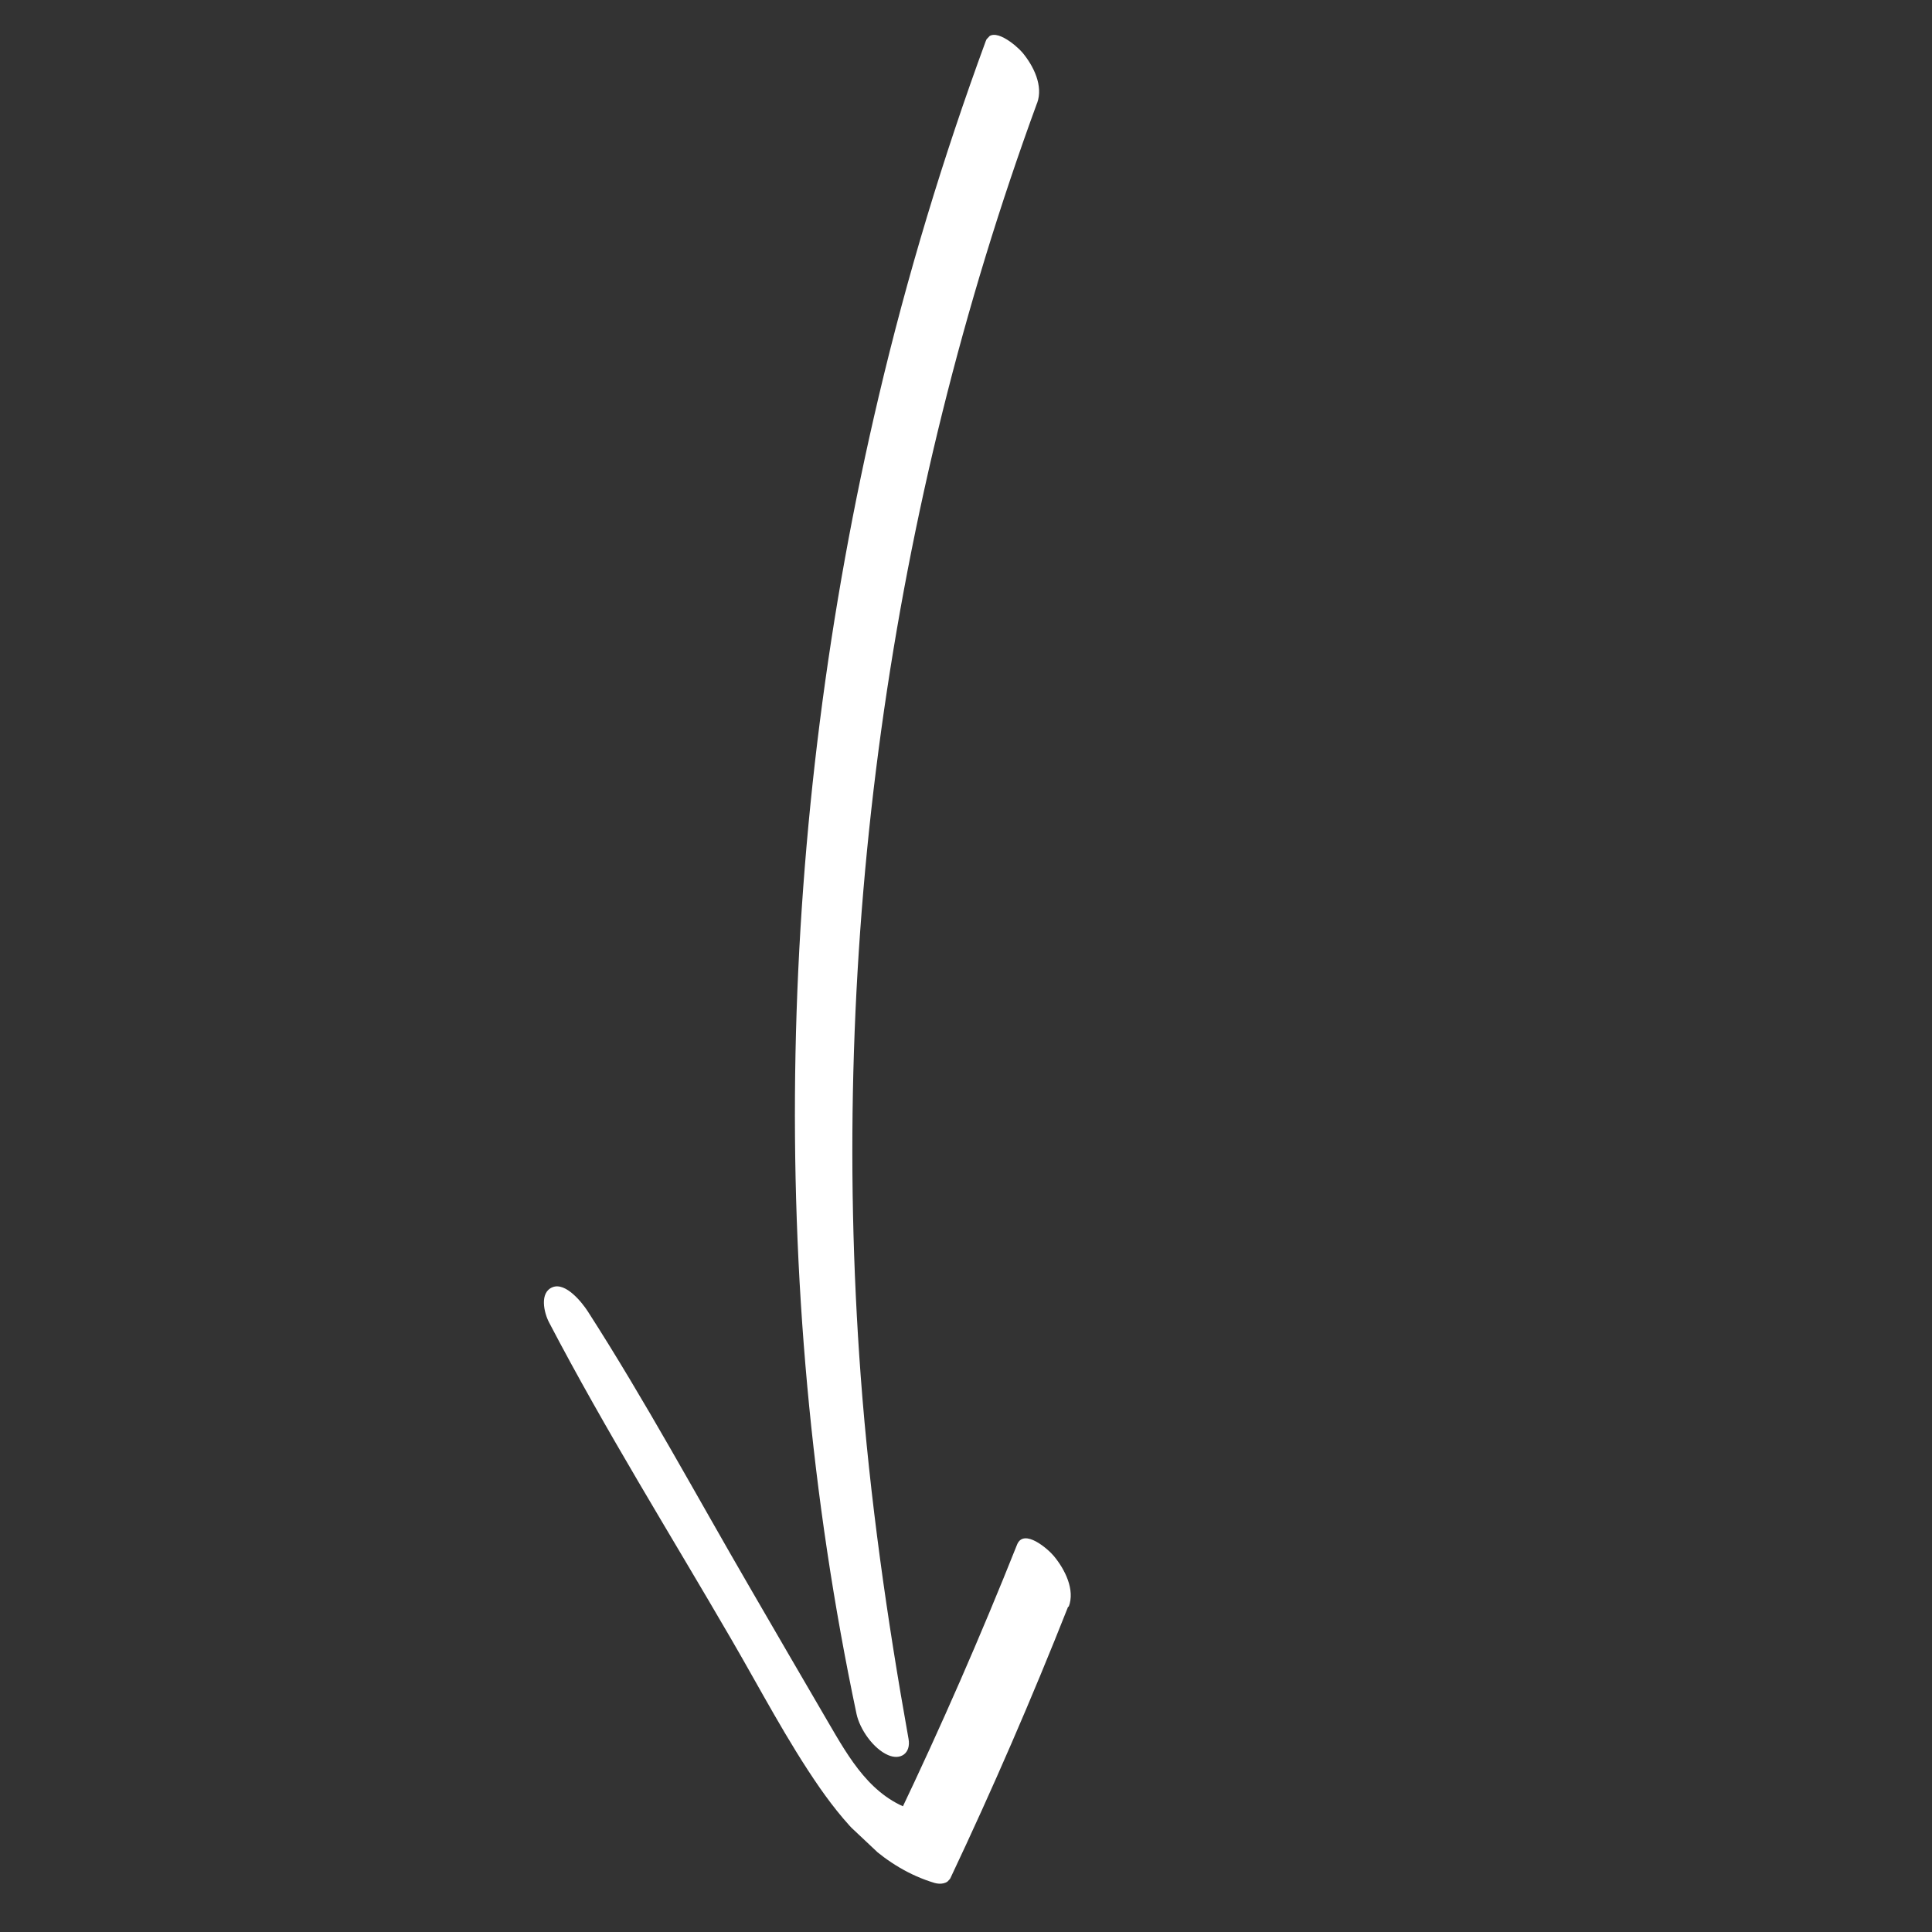 <?xml version="1.0" encoding="UTF-8"?> <svg xmlns="http://www.w3.org/2000/svg" width="47" height="47" viewBox="0 0 47 47" fill="none"><rect x="0" y="0" width="47" height="47" fill="#333333" stroke="none"/> <g clip-path="url(#clip0_105_3723)"> <path d="M25.227 2.512C21.624 12.351 20.159 22.987 20.939 33.483C21.16 36.443 21.579 39.379 22.102 42.301C22.165 42.649 21.911 42.829 21.606 42.697C21.244 42.542 20.917 42.067 20.837 41.696C18.613 31.179 18.922 20.042 21.376 9.648C22.066 6.716 22.942 3.828 23.979 1.004C24.131 0.587 24.74 1.121 24.872 1.278C25.144 1.604 25.385 2.088 25.23 2.509L25.227 2.512Z" fill="white"></path> <path d="M25.986 39.082C25.104 41.313 24.147 43.519 23.122 45.687C23.051 45.833 22.871 45.844 22.737 45.807C21.523 45.444 20.653 44.509 19.946 43.497C19.145 42.344 18.489 41.078 17.785 39.869C16.303 37.317 14.728 34.794 13.36 32.176C13.231 31.933 13.12 31.442 13.442 31.314C13.764 31.186 14.162 31.689 14.3 31.903C15.702 34.084 16.939 36.378 18.243 38.622C18.876 39.712 19.505 40.799 20.141 41.886C20.664 42.783 21.195 43.726 22.246 44.047L21.86 44.166C22.892 42.005 23.853 39.808 24.742 37.577C24.907 37.166 25.502 37.688 25.638 37.855C25.903 38.174 26.161 38.675 25.997 39.092L25.986 39.082Z" fill="white"></path> </g> <defs> <clipPath id="clip0_105_3723"> <rect width="30.032" height="34.322" fill="white" transform="matrix(-0.728 -0.685 -0.685 0.728 46.117 21.258)"></rect> </clipPath> </defs> </svg> 